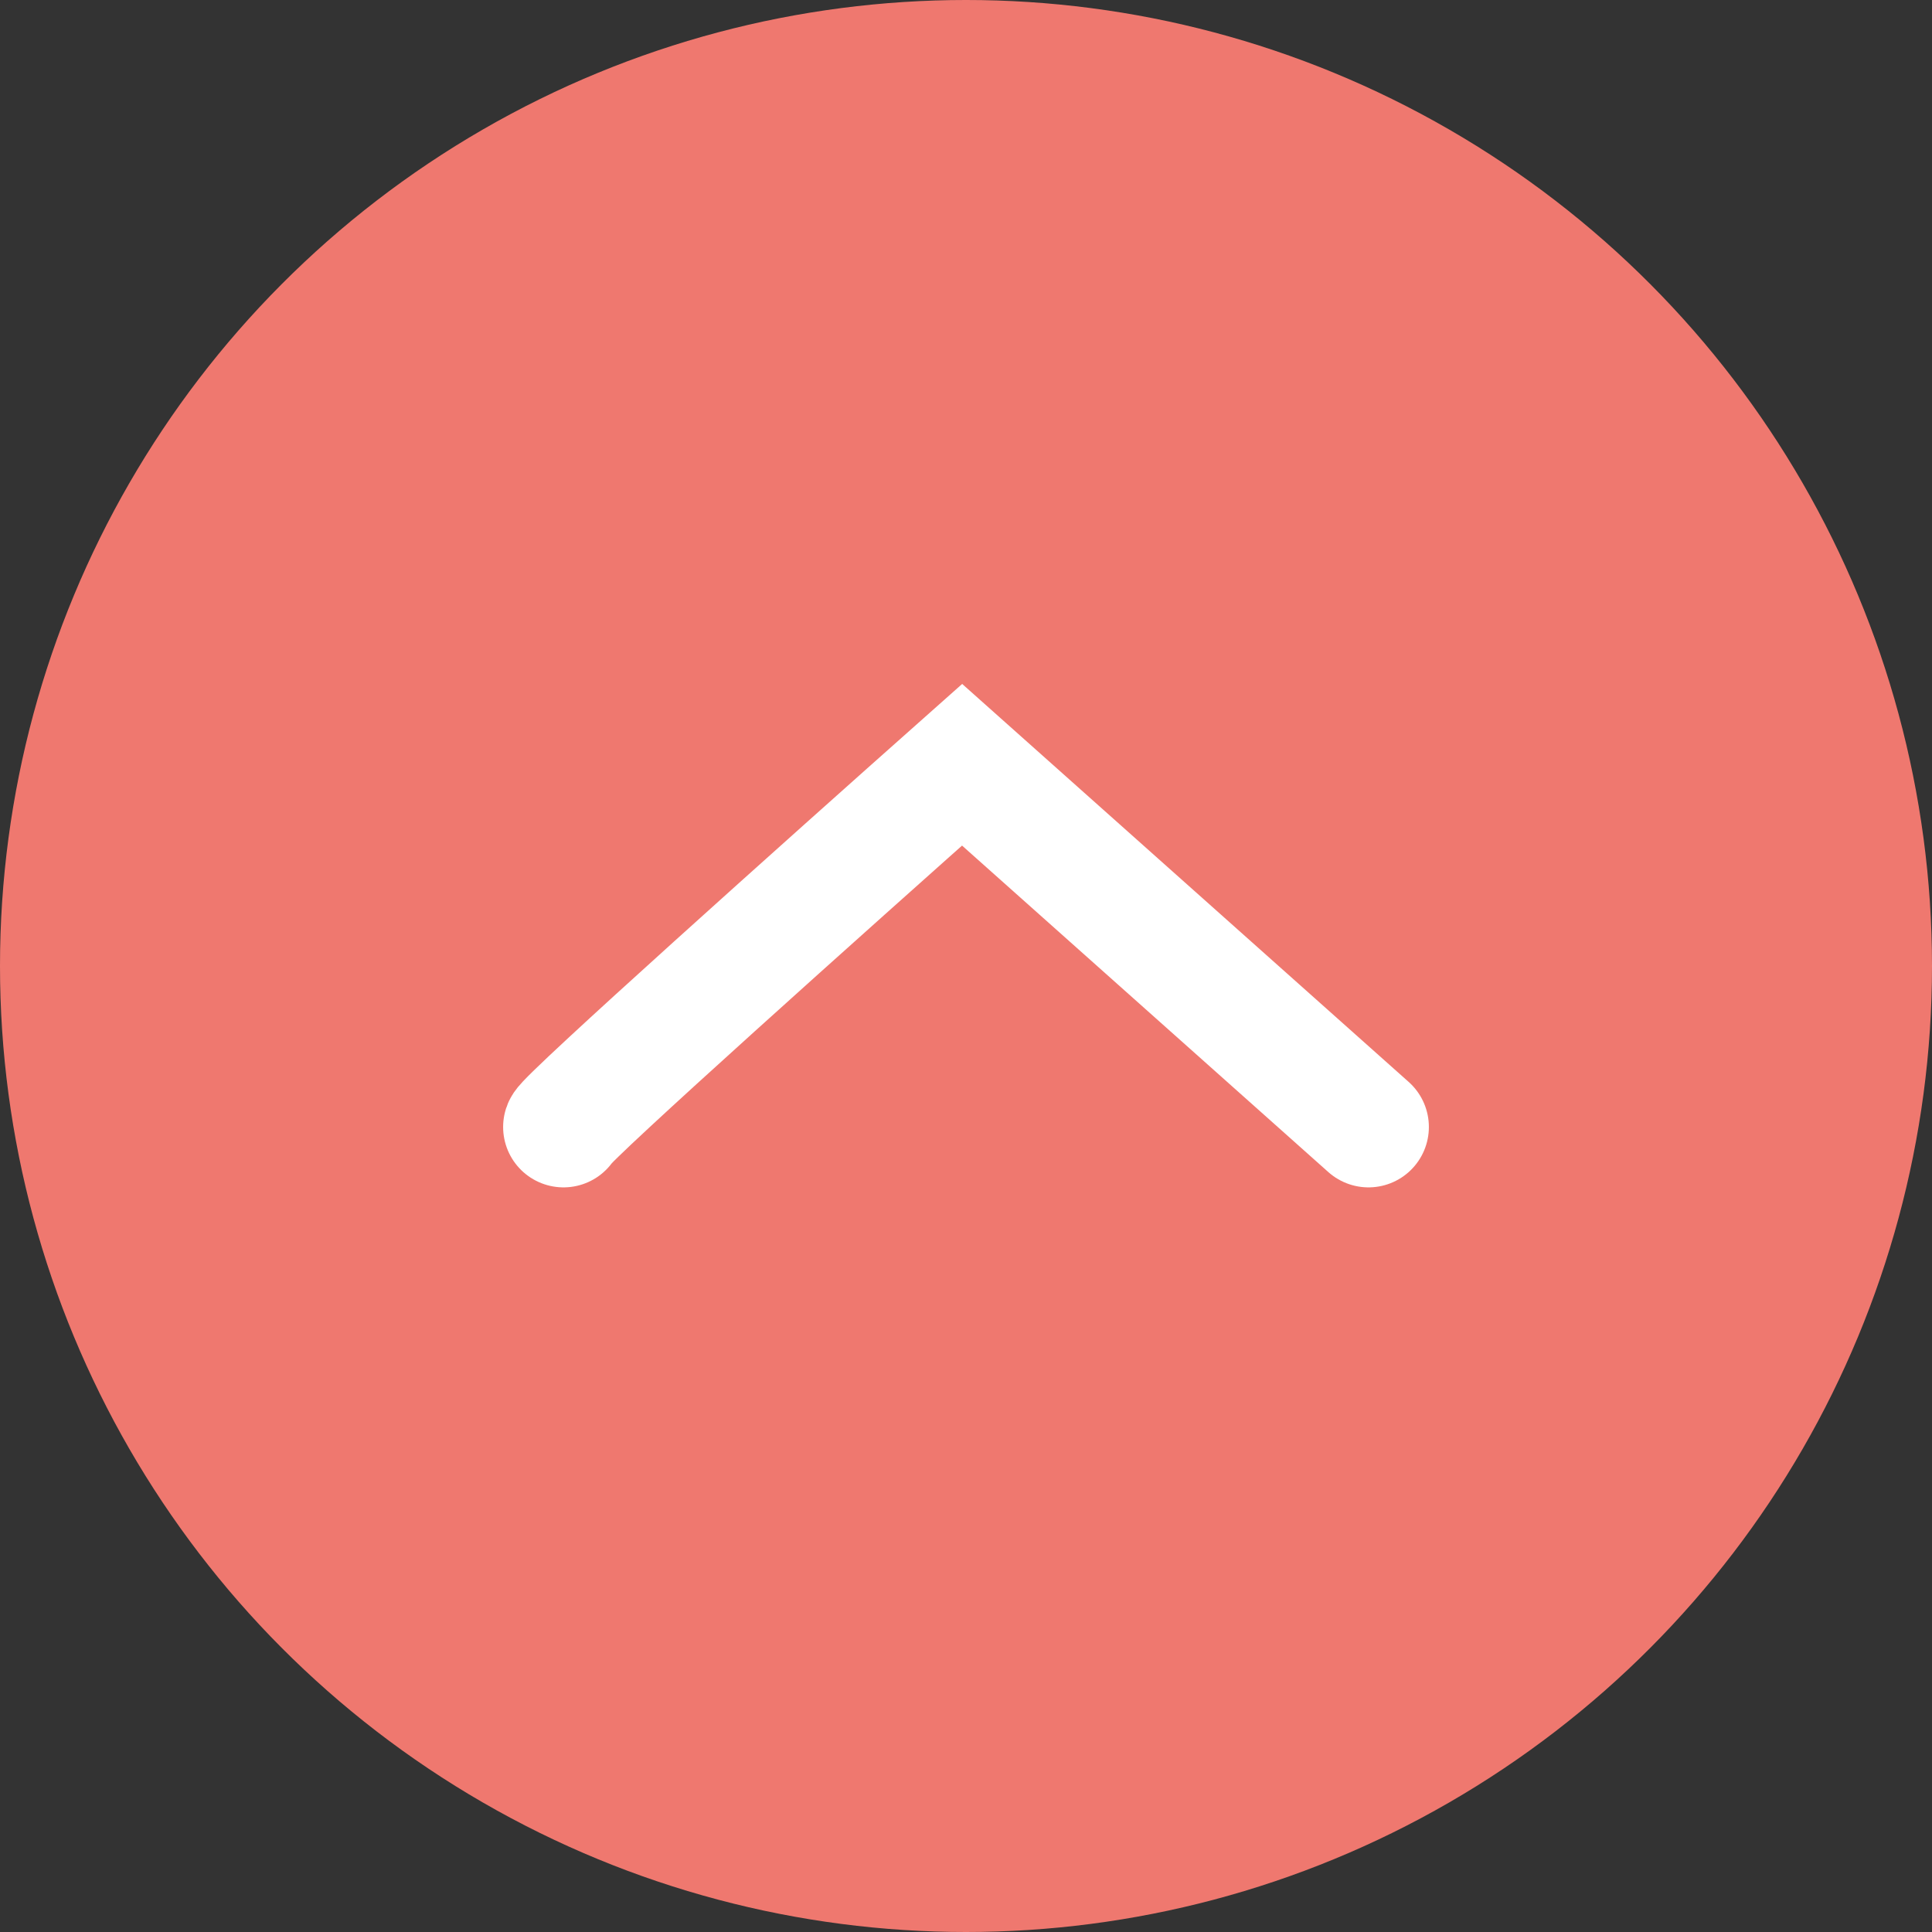 <svg width="48" height="48" viewBox="0 0 48 48" fill="none" xmlns="http://www.w3.org/2000/svg">
<rect x="0" y="0" width="48" height="48" fill="#333333" stroke="none"/>
<circle cx="24" cy="24" r="24" fill="#EF786F"/>
<path d="M14 28C14.078 27.768 20.634 21.903 23.903 19L34 28" stroke="white" stroke-width="3" stroke-linecap="round"/>
</svg>
